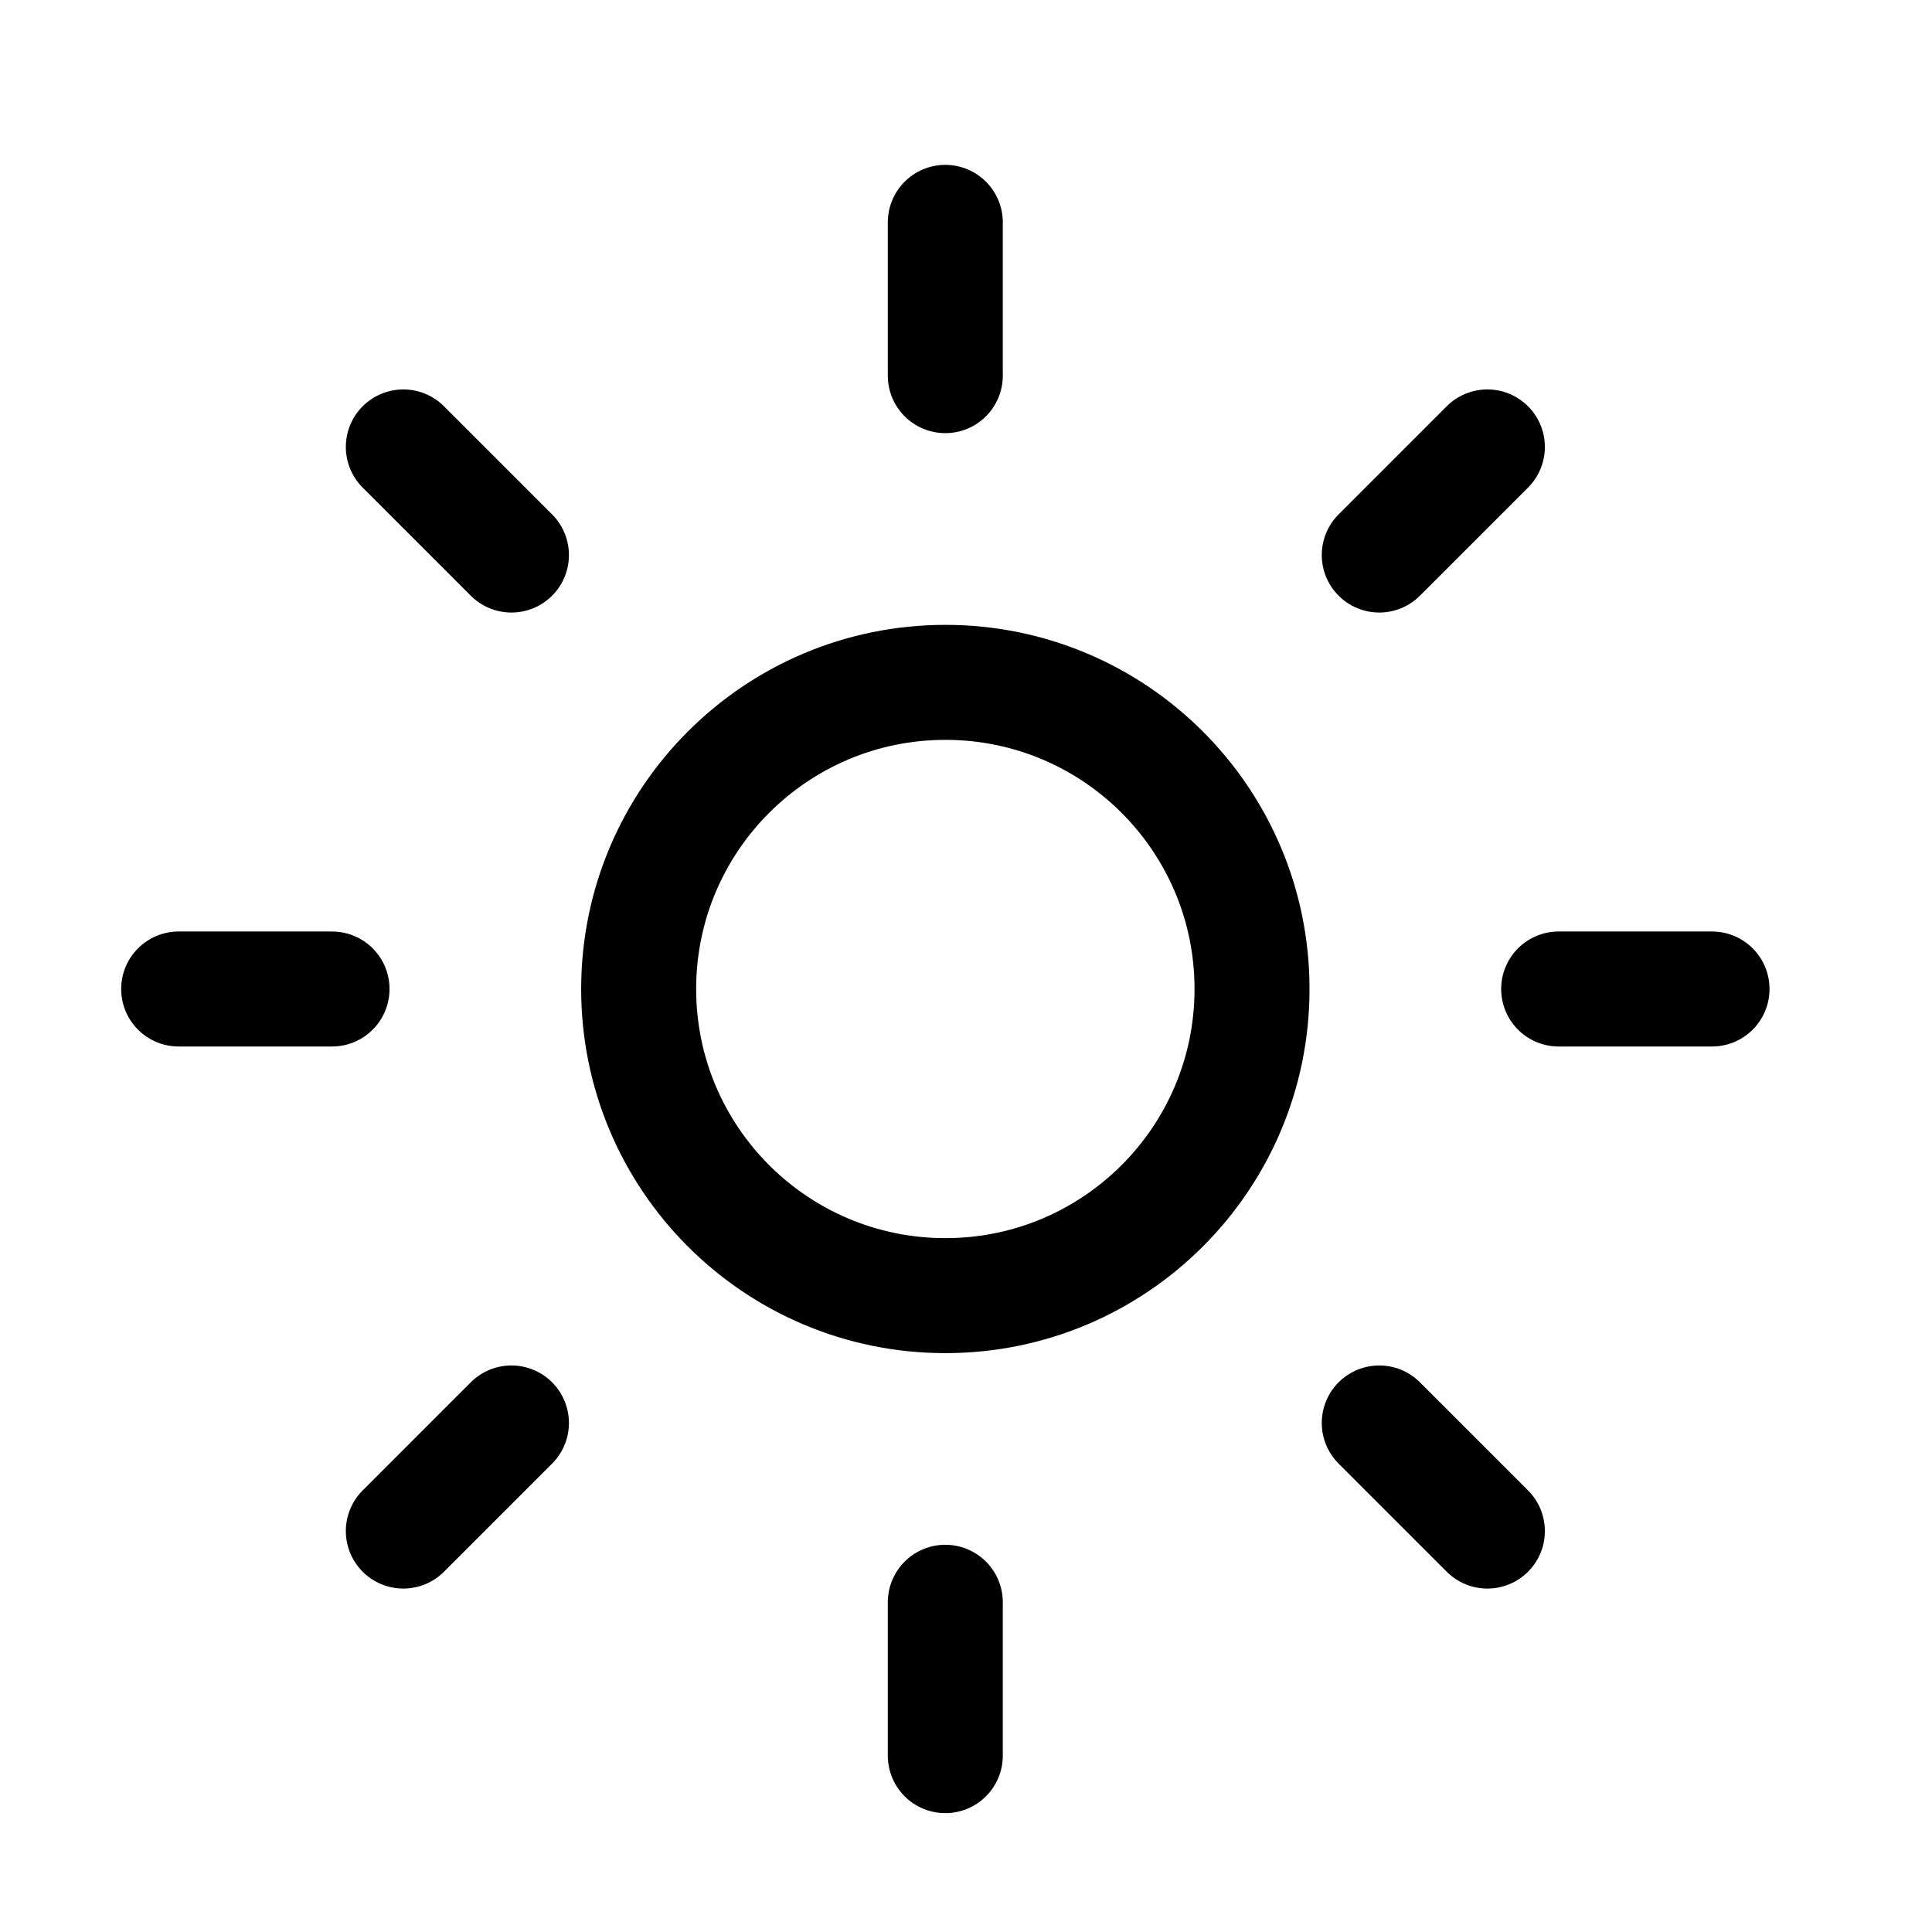 <svg width="21" height="21" viewBox="0 0 21 21" fill="none" xmlns="http://www.w3.org/2000/svg">
<path d="M10.276 14.083C12.117 14.083 13.609 12.591 13.609 10.75C13.609 8.909 12.117 7.417 10.276 7.417C8.435 7.417 6.942 8.909 6.942 10.75C6.942 12.591 8.435 14.083 10.276 14.083Z" stroke="black" stroke-width="1.25" stroke-linecap="round" stroke-linejoin="round"/>
<path d="M10.275 2.417V4.083" stroke="black" stroke-width="1.25" stroke-linecap="round" stroke-linejoin="round"/>
<path d="M10.275 17.416V19.083" stroke="black" stroke-width="1.25" stroke-linecap="round" stroke-linejoin="round"/>
<path d="M4.384 4.858L5.559 6.033" stroke="black" stroke-width="1.25" stroke-linecap="round" stroke-linejoin="round"/>
<path d="M14.992 15.467L16.167 16.642" stroke="black" stroke-width="1.25" stroke-linecap="round" stroke-linejoin="round"/>
<path d="M1.942 10.75H3.609" stroke="black" stroke-width="1.25" stroke-linecap="round" stroke-linejoin="round"/>
<path d="M16.942 10.75H18.609" stroke="black" stroke-width="1.25" stroke-linecap="round" stroke-linejoin="round"/>
<path d="M5.559 15.467L4.384 16.642" stroke="black" stroke-width="1.25" stroke-linecap="round" stroke-linejoin="round"/>
<path d="M16.167 4.858L14.992 6.033" stroke="black" stroke-width="1.25" stroke-linecap="round" stroke-linejoin="round"/>
</svg>
